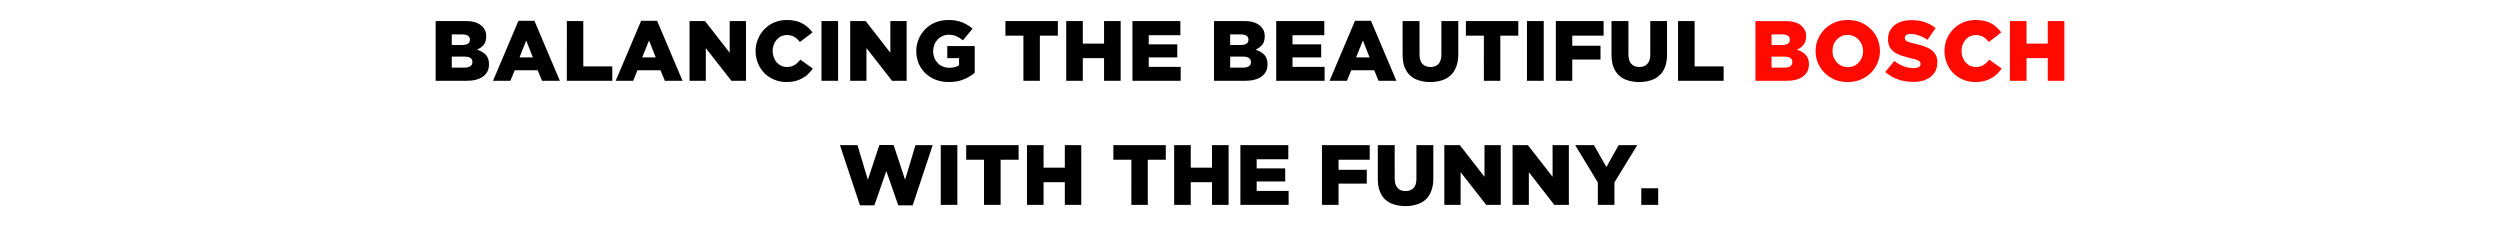 <?xml version="1.0" standalone="no"?><!DOCTYPE svg PUBLIC "-//W3C//DTD SVG 1.1//EN" "http://www.w3.org/Graphics/SVG/1.1/DTD/svg11.dtd"><svg xmlns="http://www.w3.org/2000/svg" version="1.1" width="1612px" height="151.8px" viewBox="0 -12 1612 151.8" style="top:-12px"><desc>Balancing the Beautiful BOSCH with the Funny.</desc><defs/><g id="Polygon162118"><path d="m541.6 81.6h11.3l6.7 22.3l7.4-22.4h9.2l7.4 22.4l6.7-22.3h11.1l-12.9 38.8h-9.3l-7.7-22.1l-7.7 22.1h-9.3l-12.9-38.8zm65 0h10.7v38.5h-10.7V81.6zm27.9 9.4H623v-9.4h33.8v9.4h-11.6v29.1h-10.7V91zm27.7-9.4h10.7v14.5h13.7V81.6h10.6v38.5h-10.6v-14.6h-13.7v14.6h-10.7V81.6zm67.3 9.4h-11.6v-9.4h33.8v9.4h-11.6v29.1h-10.6V91zm27.6-9.4h10.7v14.5h13.7V81.6h10.7v38.5h-10.7v-14.6h-13.7v14.6h-10.7V81.6zm42.7 0h30.9v9.1h-20.4v5.9h18.4v8.4h-18.4v6.1h20.6v9h-31.1V81.6zm52.6 0h30.8v9.4h-20.1v6.5h18.2v8.9h-18.2v13.7h-10.7V81.6zm53.8 39.3c-2.8 0-5.2-.4-7.4-1.1c-2.2-.7-4.1-1.7-5.7-3.2c-1.5-1.4-2.7-3.3-3.5-5.5c-.8-2.2-1.2-4.8-1.2-7.8c-.04-.04 0-21.7 0-21.7h10.9s-.05 21.44 0 21.4c0 2.8.6 4.9 1.9 6.2c1.2 1.4 2.9 2 5.1 2c2.1 0 3.8-.6 5.1-1.9c1.3-1.3 1.9-3.3 1.9-6c.03.02 0-21.7 0-21.7h10.9s.02 21.39 0 21.4c0 3.1-.4 5.8-1.3 8c-.8 2.3-2 4.2-3.6 5.6c-1.6 1.5-3.4 2.5-5.7 3.2c-2.2.7-4.7 1.1-7.4 1.1zm25.1-39.3h10l15.9 20.4V81.6h10.5v38.5h-9.4L941.8 99v21.1h-10.5V81.6zm44 0h9.9l15.9 20.4V81.6h10.5v38.5h-9.4L985.8 99v21.1h-10.5V81.6zm55 24.1l-14.6-24.1h12.1l8 14.1l7.9-14.1h12l-14.7 24v14.5h-10.7v-14.4zm28 3.7h10.9v10.7h-10.9v-10.7z" stroke="none" fill="#000"/></g><g id="Polygon162117"><path d="m1150.6 31.6c1.6 0 2.9-.3 3.8-.9c.8-.6 1.3-1.5 1.3-2.7v-.1c0-1-.4-1.9-1.3-2.5c-.8-.6-2.1-.9-3.9-.9c-.04-.03-8.2 0-8.2 0v7.1s8.27-.03 8.3 0zM1149 17c1.7 0 2.9-.3 3.8-.8c.9-.6 1.3-1.4 1.3-2.6v-.1c0-1-.4-1.8-1.2-2.4c-.8-.6-2-.9-3.6-.9c-.05.03-7 0-7 0v6.8s6.73-.01 6.7 0zm-17.1-15.4s19.74.05 19.7 0c2.5 0 4.5.3 6.2.9c1.8.6 3.2 1.5 4.3 2.6c.8.8 1.4 1.7 1.8 2.7c.5 1 .7 2.2.7 3.5v.1c0 2.3-.6 4.1-1.7 5.5c-1.1 1.3-2.5 2.4-4.2 3.1c2.3.8 4.2 1.9 5.6 3.3c1.4 1.5 2.1 3.5 2.1 6.1v.1c0 3.4-1.3 6-3.9 7.8c-2.5 1.9-6.1 2.8-10.7 2.8c-.02.05-19.9 0-19.9 0V1.6zm59.6 29.7c1.4 0 2.8-.3 4-.8c1.2-.6 2.2-1.3 3.1-2.3c.8-.9 1.5-2 2-3.2c.4-1.3.7-2.6.7-4v-.1c0-1.4-.3-2.7-.7-4c-.5-1.2-1.2-2.3-2.1-3.3c-.9-.9-1.9-1.7-3.1-2.2c-1.2-.6-2.6-.9-4-.9c-1.5 0-2.9.3-4 .8c-1.2.6-2.3 1.3-3.1 2.3c-.9.9-1.6 2-2 3.2c-.5 1.3-.7 2.6-.7 4v.1c0 1.4.2 2.7.7 4c.5 1.2 1.2 2.3 2 3.3c.9.9 1.9 1.7 3.1 2.2c1.3.6 2.6.9 4.1.9zm-.1 9.6c-3 0-5.7-.5-8.3-1.5c-2.5-1.1-4.7-2.5-6.5-4.3c-1.8-1.8-3.3-3.9-4.3-6.3c-1.1-2.5-1.6-5-1.6-7.8v-.1c0-2.8.5-5.3 1.6-7.8c1-2.4 2.5-4.5 4.3-6.4c1.9-1.8 4.1-3.2 6.6-4.3c2.6-1 5.3-1.5 8.3-1.5c3 0 5.7.5 8.2 1.5c2.6 1.1 4.8 2.5 6.6 4.3c1.8 1.8 3.3 3.9 4.3 6.3c1 2.5 1.6 5 1.6 7.8v.1c0 2.7-.6 5.3-1.6 7.8c-1 2.4-2.5 4.5-4.4 6.4c-1.8 1.8-4 3.2-6.6 4.3c-2.5 1-5.2 1.5-8.2 1.5zm42.2-.1c-3.4 0-6.7-.5-9.8-1.6c-3.1-1.1-5.8-2.7-8.2-4.8l5.9-7.1c3.9 3.1 8 4.6 12.5 4.6c1.4 0 2.5-.2 3.3-.7c.7-.4 1.1-1.1 1.1-1.9v-.1c0-.4-.1-.8-.3-1.1c-.2-.3-.5-.6-1-.9c-.5-.3-1.1-.6-2-.9c-.8-.2-1.9-.5-3.2-.8c-2-.5-3.9-1-5.7-1.6c-1.8-.6-3.3-1.3-4.6-2.2c-1.3-.9-2.3-2-3.1-3.3c-.7-1.4-1.1-3-1.1-5v-.1c0-1.8.3-3.5 1-5c.7-1.5 1.7-2.8 3-3.9c1.3-1 2.9-1.9 4.7-2.5c1.8-.6 3.9-.9 6.2-.9c3.3 0 6.2.4 8.8 1.3c2.6.9 5 2.1 7 3.8l-5.3 7.6c-1.8-1.3-3.6-2.2-5.4-2.8c-1.9-.7-3.7-1-5.4-1c-1.3 0-2.2.2-2.9.7c-.6.5-.9 1.1-.9 1.8v.1c0 .4.1.8.3 1.1c.2.4.5.7 1 .9c.5.3 1.2.6 2.1.9c.8.2 1.9.5 3.2.8c2.2.5 4.2 1 6 1.7c1.8.6 3.3 1.4 4.5 2.3c1.3.9 2.2 2 2.9 3.3c.7 1.3 1 2.9 1 4.7v.1c0 2-.4 3.7-1.1 5.3c-.8 1.5-1.8 2.8-3.2 3.9c-1.4 1.1-3 1.9-4.9 2.5c-1.9.5-4 .8-6.4.8zm40.1.1c-2.8 0-5.4-.5-7.8-1.5c-2.4-1-4.5-2.3-6.3-4.1c-1.8-1.8-3.2-3.9-4.2-6.3c-1.1-2.5-1.6-5.1-1.6-8v-.1c0-2.8.5-5.4 1.5-7.8c1.1-2.5 2.5-4.6 4.3-6.4c1.8-1.8 3.9-3.3 6.4-4.3c2.5-1 5.2-1.5 8.1-1.5c2 0 3.8.2 5.4.6c1.6.3 3.1.9 4.4 1.6c1.4.7 2.6 1.6 3.6 2.6c1.1 1 2.1 2 2.9 3.2l-8 6.2c-1.1-1.4-2.3-2.5-3.6-3.3c-1.3-.8-2.9-1.2-4.8-1.2c-1.4 0-2.6.3-3.7.8c-1.1.5-2.1 1.3-2.9 2.2c-.8.9-1.4 2-1.9 3.2c-.5 1.3-.7 2.6-.7 4v.1c0 1.4.2 2.8.7 4c.5 1.3 1.1 2.4 1.9 3.3c.8.9 1.8 1.7 2.9 2.2c1.1.5 2.3.8 3.7.8c1 0 1.9-.1 2.7-.3c.8-.3 1.6-.6 2.3-1c.6-.4 1.3-.9 1.9-1.5c.6-.6 1.2-1.2 1.8-1.9l8 5.7c-.9 1.3-1.9 2.4-3 3.5c-1.1 1.1-2.3 2-3.7 2.7c-1.3.8-2.9 1.4-4.6 1.9c-1.7.4-3.6.6-5.7.6zM1296 1.6h10.7v14.5h13.7V1.6h10.7v38.5h-10.7V25.5h-13.7v14.6H1296V1.6z" stroke="none" fill="#ff0901"/></g><g id="Polygon162116"><path d="m299.5 31.6c1.7 0 2.9-.3 3.8-.9c.9-.6 1.3-1.5 1.3-2.7v-.1c0-1-.4-1.9-1.2-2.5c-.9-.6-2.2-.9-4-.9c.01-.03-8.1 0-8.1 0v7.1s8.22-.03 8.2 0zM298 17c1.6 0 2.9-.3 3.7-.8c.9-.6 1.3-1.4 1.3-2.6v-.1c0-1-.4-1.8-1.2-2.4c-.8-.6-2-.9-3.6-.9c0 .03-6.9 0-6.9 0v6.8s6.68-.01 6.7 0zM280.9 1.6s19.69.05 19.7 0c2.4 0 4.5.3 6.2.9c1.7.6 3.1 1.5 4.3 2.6c.7.8 1.3 1.7 1.8 2.7c.4 1 .6 2.2.6 3.5v.1c0 2.3-.5 4.1-1.6 5.5c-1.1 1.3-2.6 2.4-4.3 3.1c2.4.8 4.3 1.9 5.6 3.3c1.4 1.5 2.1 3.5 2.1 6.1v.1c0 3.4-1.3 6-3.8 7.8c-2.6 1.9-6.2 2.8-10.8 2.8c.03.05-19.8 0-19.8 0V1.6zM343.6 25l-4.3-10.9L335 25h8.6zm-9.3-23.6h10.3L361 40.1h-11.5l-2.8-6.8h-14.8l-2.8 6.8h-11.2l16.4-38.7zm31.2.2h10.6v29.2h18.7v9.3h-29.3V1.6zM422.8 25l-4.3-10.9l-4.4 10.9h8.7zm-9.4-23.6h10.3l16.4 38.7h-11.4l-2.8-6.8H411l-2.7 6.8H397l16.4-38.7zm31.2.2h10L470.5 22V1.6H481v38.5h-9.4L455.1 19v21.1h-10.5V1.6zm62.5 39.3c-2.8 0-5.3-.5-7.8-1.5c-2.4-1-4.5-2.3-6.3-4.1c-1.7-1.8-3.2-3.9-4.2-6.3c-1-2.5-1.6-5.1-1.6-8v-.1c0-2.8.5-5.4 1.6-7.8c1-2.5 2.4-4.6 4.2-6.4c1.8-1.8 3.9-3.3 6.4-4.3c2.5-1 5.2-1.5 8.1-1.5c2 0 3.8.2 5.4.6c1.6.3 3.1.9 4.4 1.6c1.4.7 2.6 1.6 3.7 2.6c1.1 1 2 2 2.9 3.2l-8.1 6.2c-1.1-1.4-2.3-2.5-3.6-3.3c-1.3-.8-2.9-1.2-4.8-1.2c-1.3 0-2.6.3-3.7.8c-1.1.5-2.1 1.3-2.9 2.2c-.8.9-1.4 2-1.9 3.2c-.4 1.3-.7 2.6-.7 4v.1c0 1.4.3 2.8.7 4c.5 1.3 1.1 2.4 1.9 3.3c.8.9 1.8 1.7 2.9 2.2c1.1.5 2.4.8 3.7.8c1 0 1.9-.1 2.7-.3c.9-.3 1.6-.6 2.3-1c.7-.4 1.3-.9 1.9-1.5c.6-.6 1.2-1.2 1.8-1.9l8 5.7c-.9 1.3-1.9 2.4-3 3.5c-1 1.1-2.3 2-3.6 2.7c-1.4.8-3 1.4-4.7 1.9c-1.7.4-3.6.6-5.7.6zm22.6-39.3h10.7v38.5h-10.7V1.6zm18.5 0h10L574.1 22V1.6h10.5v38.5h-9.4L558.7 19v21.1h-10.5V1.6zm63.6 39.3c-3 0-5.8-.5-8.3-1.4c-2.6-1-4.8-2.4-6.7-4.1c-1.8-1.8-3.3-3.9-4.4-6.3c-1-2.5-1.6-5.2-1.6-8.1v-.1c0-2.8.6-5.4 1.6-7.8c1-2.5 2.5-4.6 4.3-6.4c1.8-1.8 4-3.3 6.6-4.3c2.5-1 5.3-1.5 8.2-1.5c3.4 0 6.4.5 8.9 1.5c2.4 1 4.7 2.3 6.7 4.1l-6.2 7.5c-1.4-1.1-2.8-2-4.3-2.7c-1.4-.6-3.1-.9-5-.9c-1.4 0-2.7.3-3.9.8c-1.2.6-2.2 1.3-3.1 2.3c-.9.9-1.6 2-2.1 3.3c-.5 1.3-.8 2.7-.8 4.2v.1c0 1.5.3 2.9.8 4.3c.5 1.3 1.3 2.4 2.2 3.3c.9 1 2 1.7 3.3 2.2c1.3.6 2.7.8 4.2.8c2.5 0 4.6-.5 6.2-1.6v-4.6h-7.6v-7.8h17.7s.02 17.28 0 17.3c-2 1.7-4.5 3.1-7.2 4.2c-2.8 1.2-6 1.7-9.5 1.7zM659.9 11h-11.6V1.6h33.8v9.4h-11.6v29.1h-10.6V11zm27.6-9.4h10.7v14.5h13.7V1.6h10.7v38.5h-10.7V25.5h-13.7v14.6h-10.7V1.6zm42.7 0h30.9v9.1h-20.4v5.9h18.4v8.4h-18.4v6.1h20.6v9h-31.1V1.6zm71.3 30c1.6 0 2.9-.3 3.8-.9c.9-.6 1.3-1.5 1.3-2.7v-.1c0-1-.4-1.9-1.3-2.5c-.8-.6-2.1-.9-3.9-.9c-.02-.03-8.2 0-8.2 0v7.1s8.29-.03 8.3 0zM800 17c1.6 0 2.9-.3 3.7-.8c.9-.6 1.3-1.4 1.3-2.6v-.1c0-1-.4-1.8-1.2-2.4c-.8-.6-2-.9-3.6-.9c-.03.03-7 0-7 0v6.8s6.75-.01 6.8 0zM782.8 1.6s19.76.05 19.8 0c2.4 0 4.4.3 6.2.9c1.7.6 3.1 1.5 4.2 2.6c.8.8 1.4 1.7 1.9 2.7c.4 1 .6 2.2.6 3.5v.1c0 2.3-.5 4.1-1.6 5.5c-1.2 1.3-2.6 2.4-4.3 3.1c2.4.8 4.2 1.9 5.6 3.3c1.4 1.5 2.1 3.5 2.1 6.1v.1c0 3.4-1.3 6-3.8 7.8c-2.6 1.9-6.2 2.8-10.8 2.8c0 .05-19.9 0-19.9 0V1.6zm40.1 0h31v9.1h-20.5v5.9h18.5v8.4h-18.5v6.1h20.7v9h-31.2V1.6zM883.1 25l-4.3-10.9l-4.4 10.9h8.7zm-9.4-23.6H884l16.4 38.7h-11.5l-2.8-6.8h-14.8l-2.8 6.8h-11.2l16.4-38.7zm48.5 39.5c-2.7 0-5.2-.4-7.4-1.1c-2.2-.7-4.1-1.7-5.6-3.2c-1.6-1.4-2.7-3.3-3.6-5.5c-.8-2.2-1.2-4.8-1.2-7.8V1.6h10.9s-.01 21.44 0 21.4c0 2.8.6 4.9 1.9 6.2c1.3 1.4 3 2 5.1 2c2.2 0 3.9-.6 5.2-1.9c1.2-1.3 1.9-3.3 1.9-6c-.03.02 0-21.7 0-21.7h10.9s-.04 21.39 0 21.4c0 3.1-.5 5.8-1.3 8c-.9 2.3-2.1 4.2-3.7 5.6c-1.5 1.5-3.4 2.5-5.6 3.2c-2.2.7-4.7 1.1-7.5 1.1zM956.8 11h-11.6V1.6H979v9.4h-11.6v29.1h-10.6V11zm27.8-9.4h10.8v38.5h-10.8V1.6zm18.6 0h30.8v9.4h-20.2v6.5h18.2v8.9h-18.2v13.7h-10.6V1.6zm53.7 39.3c-2.7 0-5.2-.4-7.4-1.1c-2.2-.7-4.1-1.7-5.6-3.2c-1.6-1.4-2.7-3.3-3.6-5.5c-.8-2.2-1.2-4.8-1.2-7.8V1.6h10.9s-.02 21.44 0 21.4c0 2.8.6 4.9 1.9 6.2c1.3 1.4 3 2 5.1 2c2.2 0 3.9-.6 5.1-1.9c1.3-1.3 2-3.3 2-6c-.04.02 0-21.7 0-21.7h10.8s.05 21.39 0 21.4c0 3.1-.4 5.8-1.2 8c-.9 2.3-2.1 4.2-3.7 5.6c-1.5 1.5-3.4 2.5-5.6 3.2c-2.3.7-4.7 1.1-7.5 1.1zM1082 1.6h10.7v29.2h18.7v9.3H1082V1.6z" stroke="none" fill="#000"/></g></svg>